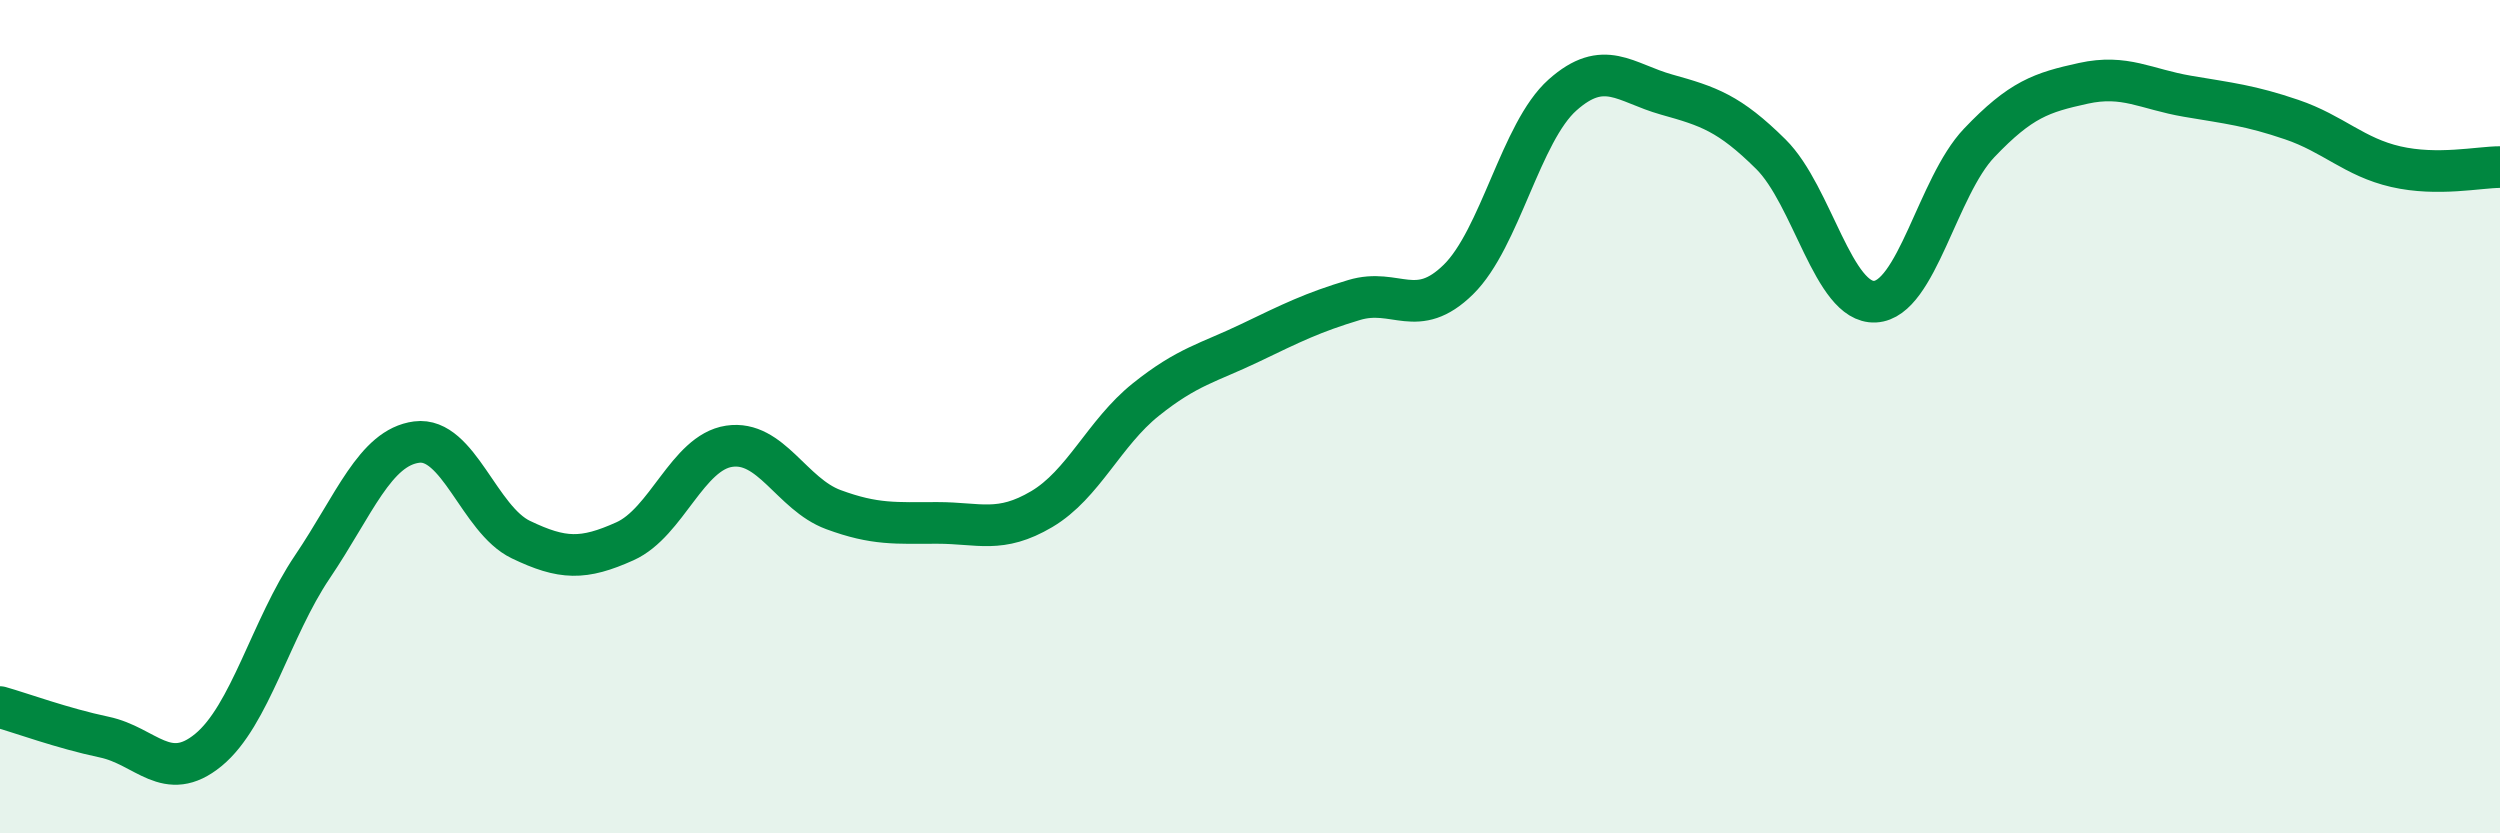 
    <svg width="60" height="20" viewBox="0 0 60 20" xmlns="http://www.w3.org/2000/svg">
      <path
        d="M 0,16.97 C 0.5,17.11 1.5,17.48 2.5,17.69 C 3.5,17.9 4,18.82 5,18 C 6,17.18 6.5,15.08 7.5,13.6 C 8.5,12.12 9,10.74 10,10.61 C 11,10.48 11.5,12.47 12.5,12.95 C 13.5,13.43 14,13.44 15,12.99 C 16,12.54 16.5,10.86 17.5,10.71 C 18.5,10.56 19,11.86 20,12.23 C 21,12.6 21.5,12.55 22.5,12.55 C 23.5,12.55 24,12.81 25,12.22 C 26,11.63 26.5,10.39 27.5,9.59 C 28.5,8.79 29,8.71 30,8.23 C 31,7.75 31.5,7.5 32.5,7.2 C 33.5,6.9 34,7.69 35,6.71 C 36,5.73 36.5,3.17 37.5,2.28 C 38.5,1.39 39,1.99 40,2.27 C 41,2.55 41.5,2.71 42.5,3.7 C 43.5,4.69 44,7.29 45,7.24 C 46,7.19 46.5,4.48 47.5,3.43 C 48.5,2.38 49,2.22 50,2 C 51,1.78 51.5,2.14 52.5,2.31 C 53.5,2.48 54,2.53 55,2.87 C 56,3.21 56.5,3.77 57.5,4 C 58.5,4.23 59.5,4.01 60,4.01L60 20L0 20Z"
        fill="#008740"
        opacity="0.1"
        stroke-linecap="round"
        stroke-linejoin="round"
      />
      <path
        d="M 0,16.97 C 0.5,17.11 1.5,17.48 2.5,17.69 C 3.5,17.9 4,18.82 5,18 C 6,17.18 6.5,15.08 7.5,13.6 C 8.5,12.12 9,10.74 10,10.61 C 11,10.48 11.5,12.47 12.5,12.95 C 13.5,13.43 14,13.44 15,12.99 C 16,12.54 16.5,10.86 17.5,10.71 C 18.5,10.56 19,11.86 20,12.23 C 21,12.6 21.5,12.55 22.5,12.55 C 23.5,12.55 24,12.81 25,12.22 C 26,11.63 26.5,10.39 27.5,9.59 C 28.5,8.79 29,8.71 30,8.23 C 31,7.75 31.5,7.5 32.5,7.2 C 33.5,6.9 34,7.69 35,6.71 C 36,5.73 36.5,3.17 37.5,2.28 C 38.5,1.39 39,1.99 40,2.27 C 41,2.55 41.5,2.71 42.5,3.7 C 43.5,4.69 44,7.29 45,7.24 C 46,7.19 46.5,4.48 47.5,3.43 C 48.5,2.38 49,2.22 50,2 C 51,1.78 51.5,2.14 52.5,2.31 C 53.5,2.48 54,2.53 55,2.87 C 56,3.21 56.5,3.77 57.5,4 C 58.5,4.23 59.5,4.01 60,4.01"
        stroke="#008740"
        stroke-width="1"
        fill="none"
        stroke-linecap="round"
        stroke-linejoin="round"
      />
    </svg>
  